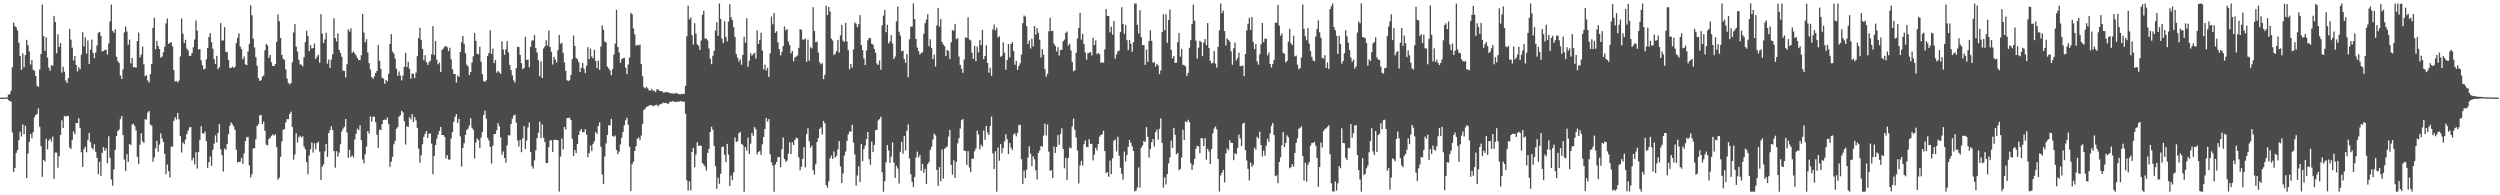 <svg xmlns="http://www.w3.org/2000/svg" width="1920" height="150"><path d="M0 75.000h1v1.000H0zM1 75.000h1v1.000H1zM2 75.000h1v1.000H2zM3 75.000h1v1.000H3zM4 75.000h1v1.000H4zM5 74.718h1v1.000H5zM6 72.658h1v4.224H6zM7 72.411h1v5.228H7zM8 69.690h1v8.292H8zM9 51.634h1v50.082H9zM10 17.374h1v114.663H10zM11 20.192h1v108.848H11zM12 20.927h1v96.486H12zM13 23.409h1v91.866H13zM14 32.850h1v74.758H14zM15 42.977h1v58.122H15zM16 53.631h1v51.118H16zM17 40.898h1v54.682H17zM18 51.700h1v51.383H18zM19 42.330h1v54.163H19zM20 30.571h1v106.159H20zM21 34.706h1v83.186H21zM22 39.479h1v69.532H22zM23 49.537h1v53.361H23zM24 46.074h1v60.092H24zM25 53.452h1v48.106H25zM26 54.301h1v35.806H26zM27 58.392h1v29.949H27zM28 65.779h1v21.611H28zM29 66.836h1v16.371H29zM30 53.334h1v43.983H30zM31 41.456h1v70.727H31zM32 3.493h1v132.288H32zM33 27.658h1v95.144H33zM34 39.059h1v84.948H34zM35 28.622h1v77.962H35zM36 44.217h1v70.514H36zM37 51.800h1v56.197H37zM38 54.265h1v52.277H38zM39 50.045h1v58.580H39zM40 50.587h1v54.332H40zM41 12.227h1v125.163H41zM42 16.945h1v100.203H42zM43 40.907h1v76.314H43zM44 26.368h1v102.466H44zM45 36.034h1v83.816H45zM46 33.130h1v70.512H46zM47 55.778h1v36.612H47zM48 51.198h1v47.039H48zM49 55.094h1v33.876H49zM50 61.875h1v27.802H50zM51 63.799h1v25.111H51zM52 59.949h1v29.117H52zM53 22.236h1v90.946H53zM54 30.393h1v83.993H54zM55 36.577h1v70.845H55zM56 46.458h1v54.501H56zM57 42.970h1v60.216H57zM58 49.889h1v44.563H58zM59 54.878h1v39.674H59zM60 51.685h1v39.198H60zM61 53.240h1v45.095H61zM62 41.936h1v74.969H62zM63 24.847h1v103.339H63zM64 35.589h1v79.072H64zM65 28.681h1v84.081H65zM66 41.092h1v75.878H66zM67 31.068h1v76.570H67zM68 49.120h1v53.004H68zM69 38.169h1v71.087H69zM70 30.363h1v83.131H70zM71 40.541h1v74.247H71zM72 44.687h1v66.085H72zM73 40.319h1v76.191H73zM74 34.964h1v86.288H74zM75 25.163h1v108.598H75zM76 24.489h1v99.836H76zM77 27.552h1v107.575H77zM78 39.506h1v77.913H78zM79 39.177h1v73.794H79zM80 38.360h1v77.370H80zM81 38.140h1v75.785H81zM82 41.915h1v83.517H82zM83 33.358h1v71.289H83zM84 16.541h1v104.713H84zM85 3.552h1v134.353H85zM86 23.687h1v118.928H86zM87 25.111h1v105.020H87zM88 22.520h1v92.601H88zM89 43.519h1v61.032H89zM90 46.887h1v53.709H90zM91 48.370h1v51.039H91zM92 57.975h1v33.516H92zM93 60.559h1v28.550H93zM94 53.232h1v50.515H94zM95 24.858h1v97.685H95zM96 20.330h1v110.996H96zM97 24.205h1v94.144H97zM98 34.369h1v90.019H98zM99 30.408h1v80.185H99zM100 48.711h1v62.772H100zM101 44.534h1v51.111H101zM102 51.704h1v43.345H102zM103 51.464h1v45.438H103zM104 52.024h1v48.111H104zM105 31.479h1v89.024H105zM106 25.036h1v100.840H106zM107 44.125h1v67.045H107zM108 41.972h1v60.351H108zM109 35.683h1v72.921H109zM110 49.428h1v60.241H110zM111 58.499h1v33.104H111zM112 57.675h1v34.220H112zM113 61.854h1v24.552H113zM114 63.493h1v21.700H114zM115 56.982h1v38.751H115zM116 49.148h1v47.336H116zM117 21.333h1v102.902H117zM118 13.631h1v107.334H118zM119 37.837h1v76.098H119zM120 31.393h1v76.805H120zM121 35.445h1v80.994H121zM122 37.631h1v73.412H122zM123 44.286h1v58.180H123zM124 43.430h1v63.062H124zM125 40.124h1v68.927H125zM126 35.932h1v82.237H126zM127 17.960h1v115.873H127zM128 14.231h1v112.155H128zM129 33.673h1v97.764H129zM130 32.985h1v103.270H130zM131 32.391h1v80.204H131zM132 35.560h1v76.971H132zM133 53.834h1v39.011H133zM134 62.502h1v27.611H134zM135 62.190h1v29.552H135zM136 63.386h1v23.342H136zM137 61.869h1v29.771H137zM138 43.340h1v61.220H138zM139 14.167h1v102.977H139zM140 25.905h1v83.481H140zM141 33.052h1v77.755H141zM142 30.560h1v76.667H142zM143 37.346h1v65.614H143zM144 38.668h1v61.704H144zM145 42.969h1v54.982H145zM146 42.800h1v54.712H146zM147 40.763h1v82.459H147zM148 36.317h1v84.943H148zM149 30.384h1v95.766H149zM150 15.793h1v101.095H150zM151 23.592h1v105.836H151zM152 37.937h1v78.833H152zM153 37.741h1v69.668H153zM154 46.272h1v50.707H154zM155 50.070h1v52.245H155zM156 53.202h1v49.533H156zM157 52.808h1v48.183H157zM158 45.570h1v62.862H158zM159 36.854h1v92.039H159zM160 28.468h1v96.081H160zM161 25.411h1v94.718H161zM162 32.362h1v95.014H162zM163 37.355h1v77.650H163zM164 45.513h1v64.764H164zM165 49.226h1v54.738H165zM166 42.833h1v66.652H166zM167 53.143h1v48.930H167zM168 51.623h1v43.779H168zM169 17.708h1v96.917H169zM170 31.203h1v87.888H170zM171 31.025h1v100.689H171zM172 20.764h1v93.365H172zM173 39.746h1v75.317H173zM174 40.108h1v70.361H174zM175 45.948h1v57.102H175zM176 52.113h1v44.482H176zM177 52.235h1v41.838H177zM178 51.084h1v44.420H178zM179 52.192h1v44.916H179zM180 51.216h1v48.528H180zM181 33.123h1v81.842H181zM182 28.986h1v95.768H182zM183 25.554h1v98.814H183zM184 35.753h1v88.492H184zM185 37.737h1v83.471H185zM186 45.457h1v80.467H186zM187 43.352h1v74.452H187zM188 49.403h1v59.056H188zM189 50.032h1v55.401H189zM190 39.504h1v65.599H190zM191 33.666h1v93.468H191zM192 4.090h1v132.140H192zM193 11.717h1v122.182H193zM194 29.727h1v84.249H194zM195 36.398h1v77.477H195zM196 43.914h1v63.085H196zM197 50.487h1v46.299H197zM198 59.938h1v35.473H198zM199 62.194h1v26.415H199zM200 61.566h1v26.730H200zM201 58.823h1v36.520H201zM202 58.053h1v35.360H202zM203 38.654h1v61.729H203zM204 33.748h1v77.376H204zM205 34.938h1v76.734H205zM206 44.447h1v62.341H206zM207 42.229h1v63.574H207zM208 47.895h1v56.353H208zM209 50.710h1v52.563H209zM210 50.693h1v53.411H210zM211 49.201h1v53.938H211zM212 32.151h1v80.771H212zM213 11.081h1v126.917H213zM214 16.258h1v120.177H214zM215 29.110h1v91.382H215zM216 42.110h1v66.521H216zM217 45.066h1v54.612H217zM218 46.007h1v53.150H218zM219 53.311h1v40.707H219zM220 60.311h1v31.204H220zM221 63.704h1v27.810H221zM222 64.850h1v22.634H222zM223 63.745h1v22.085H223zM224 47.885h1v49.542H224zM225 24.939h1v97.632H225zM226 18.537h1v100.084H226zM227 35.866h1v66.503H227zM228 39.599h1v69.808H228zM229 45.910h1v59.580H229zM230 49.428h1v54.785H230zM231 49.703h1v55.984H231zM232 50.981h1v53.707H232zM233 44.018h1v68.517H233zM234 32.377h1v82.201H234zM235 23.589h1v101.034H235zM236 27.728h1v106.163H236zM237 39.337h1v80.102H237zM238 34.661h1v79.982H238zM239 37.283h1v72.156H239zM240 36.848h1v80.394H240zM241 33.461h1v76.566H241zM242 45.259h1v69.507H242zM243 43.481h1v66.376H243zM244 42.048h1v66.717H244zM245 48.150h1v68.335H245zM246 10.859h1v127.315H246zM247 25.820h1v102.182H247zM248 33.055h1v93.200H248zM249 30.255h1v85.989H249zM250 25.144h1v85.465H250zM251 48.832h1v71.679H251zM252 45.795h1v56.422H252zM253 52.129h1v47.837H253zM254 45.794h1v51.192H254zM255 41.729h1v58.117H255zM256 13.982h1v102.036H256zM257 29.181h1v99.606H257zM258 31.817h1v84.352H258zM259 25.552h1v94.651H259zM260 38.352h1v78.932H260zM261 40.590h1v70.216H261zM262 43.643h1v57.197H262zM263 54.209h1v44.557H263zM264 54.477h1v42.931H264zM265 59.542h1v31.906H265zM266 49.308h1v52.424H266zM267 22.539h1v98.695H267zM268 24.212h1v90.940H268zM269 21.776h1v98.966H269zM270 40.594h1v78.635H270zM271 39.506h1v81.486H271zM272 40.975h1v66.178H272zM273 42.513h1v60.249H273zM274 44.546h1v54.295H274zM275 46.193h1v53.701H275zM276 46.088h1v50.105H276zM277 42.446h1v65.233H277zM278 10.640h1v111.868H278zM279 24.995h1v100.503H279zM280 32.441h1v86.061H280zM281 30.090h1v82.426H281zM282 40.342h1v60.328H282zM283 48.468h1v54.205H283zM284 53.345h1v36.073H284zM285 59.155h1v34.235H285zM286 60.546h1v29.180H286zM287 58.622h1v31.034H287zM288 56.010h1v37.808H288zM289 54.487h1v49.003H289zM290 34.619h1v78.961H290zM291 46.602h1v52.920H291zM292 52.878h1v47.040H292zM293 59.636h1v35.706H293zM294 60.380h1v31.801H294zM295 64.373h1v27.405H295zM296 61.458h1v30.577H296zM297 62.561h1v27.654H297zM298 56.688h1v38.676H298zM299 33.724h1v94.452H299zM300 26.202h1v97.962H300zM301 39.609h1v80.838H301zM302 41.103h1v69.693H302zM303 45.038h1v63.115H303zM304 52.829h1v45.982H304zM305 58.290h1v39.339H305zM306 54.946h1v34.637H306zM307 58.005h1v30.475H307zM308 61.772h1v23.298H308zM309 58.024h1v28.320H309zM310 51.363h1v41.673H310zM311 40.475h1v70.540H311zM312 51.490h1v45.446H312zM313 47.466h1v50.102H313zM314 52.758h1v37.373H314zM315 60.493h1v31.215H315zM316 56.397h1v31.312H316zM317 56.755h1v37.031H317zM318 59.897h1v30.007H318zM319 55.749h1v36.727H319zM320 43.046h1v55.190H320zM321 29.307h1v84.860H321zM322 21.281h1v103.668H322zM323 30.795h1v88.350H323zM324 37.612h1v73.065H324zM325 46.271h1v58.821H325zM326 42.455h1v60.364H326zM327 47.642h1v53.088H327zM328 49.799h1v56.114H328zM329 47.804h1v54.904H329zM330 46.587h1v55.849H330zM331 41.740h1v68.574H331zM332 20.066h1v113.719H332zM333 42.178h1v77.503H333zM334 31.536h1v79.786H334zM335 45.815h1v60.749H335zM336 49.432h1v53.903H336zM337 47.952h1v52.522H337zM338 55.307h1v42.124H338zM339 38.412h1v65.327H339zM340 37.288h1v66.412H340zM341 35.779h1v69.339H341zM342 35.351h1v86.281H342zM343 36.354h1v82.723H343zM344 39.279h1v83.302H344zM345 36.632h1v85.927H345zM346 45.590h1v60.787H346zM347 53.168h1v48.356H347zM348 56.709h1v36.861H348zM349 56.905h1v32.871H349zM350 63.342h1v24.232H350zM351 57.959h1v36.491H351zM352 59.105h1v32.205H352zM353 39.918h1v64.777H353zM354 32.425h1v95.475H354zM355 27.525h1v86.107H355zM356 33.633h1v76.411H356zM357 40.894h1v62.737H357zM358 49.635h1v50.250H358zM359 51.016h1v47.735H359zM360 57.656h1v38.678H360zM361 55.368h1v35.533H361zM362 48.056h1v50.035H362zM363 43.193h1v56.390H363zM364 25.358h1v96.300H364zM365 31.355h1v78.069H365zM366 41.426h1v64.752H366zM367 41.789h1v65.728H367zM368 35.827h1v77.884H368zM369 47.381h1v58.230H369zM370 57.039h1v44.275H370zM371 62.217h1v25.994H371zM372 62.938h1v22.059H372zM373 61.546h1v29.601H373zM374 42.968h1v62.841H374zM375 40.727h1v67.166H375zM376 23.281h1v89.630H376zM377 41.407h1v84.249H377zM378 37.315h1v74.638H378zM379 48.447h1v54.583H379zM380 46.104h1v56.822H380zM381 55.763h1v44.301H381zM382 54.467h1v40.068H382zM383 55.663h1v41.343H383zM384 56.741h1v48.753H384zM385 31.680h1v87.115H385zM386 37.990h1v78.350H386zM387 42.086h1v79.263H387zM388 37.822h1v87.120H388zM389 31.591h1v80.021H389zM390 40.188h1v63.597H390zM391 49.858h1v54.225H391zM392 53.788h1v41.547H392zM393 57.908h1v33.307H393zM394 61.707h1v27.082H394zM395 63.385h1v24.670H395zM396 52.382h1v41.779H396zM397 35.831h1v72.014H397zM398 36.207h1v76.302H398zM399 42.167h1v65.283H399zM400 48.541h1v68.325H400zM401 53.075h1v53.195H401zM402 52.220h1v44.547H402zM403 28.297h1v86.173H403zM404 46.083h1v61.919H404zM405 45.678h1v52.161H405zM406 51.724h1v42.358H406zM407 35.895h1v80.812H407zM408 31.145h1v96.464H408zM409 31.008h1v98.541H409zM410 26.941h1v96.269H410zM411 37.009h1v78.461H411zM412 40.312h1v65.727H412zM413 46.163h1v55.747H413zM414 58.460h1v34.997H414zM415 47.170h1v58.863H415zM416 59.905h1v35.662H416zM417 37.236h1v68.611H417zM418 35.637h1v73.414H418zM419 30.854h1v94.392H419zM420 35.018h1v90.077H420zM421 23.456h1v89.578H421zM422 36.208h1v71.618H422zM423 39.795h1v67.890H423zM424 49.535h1v67.131H424zM425 43.670h1v63.773H425zM426 45.810h1v61.405H426zM427 48.122h1v59.431H427zM428 38.653h1v69.031H428zM429 26.775h1v120.350H429zM430 33.674h1v86.661H430zM431 32.828h1v73.546H431zM432 40.485h1v74.371H432zM433 47.911h1v49.579H433zM434 54.393h1v45.040H434zM435 61.637h1v29.043H435zM436 62.210h1v28.342H436zM437 61.599h1v28.796H437zM438 57.532h1v34.605H438zM439 45.410h1v61.182H439zM440 27.334h1v92.494H440zM441 35.300h1v79.826H441zM442 44.470h1v73.142H442zM443 45.615h1v65.038H443zM444 47.793h1v55.818H444zM445 55.291h1v45.112H445zM446 52.096h1v47.099H446zM447 48.301h1v53.314H447zM448 52.795h1v48.702H448zM449 56.194h1v43.098H449zM450 50.375h1v52.988H450zM451 36.239h1v84.510H451zM452 45.483h1v72.014H452zM453 37.405h1v74.340H453zM454 43.362h1v72.693H454zM455 44.799h1v65.637H455zM456 38.143h1v70.341H456zM457 46.805h1v54.657H457zM458 52.348h1v50.451H458zM459 46.486h1v50.382H459zM460 53.631h1v40.315H460zM461 35.687h1v77.052H461zM462 19.502h1v114.570H462zM463 22.809h1v118.553H463zM464 31.854h1v88.310H464zM465 32.612h1v77.530H465zM466 51.168h1v52.415H466zM467 52.599h1v43.597H467zM468 54.176h1v42.253H468zM469 57.811h1v33.404H469zM470 53.115h1v51.459H470zM471 41.832h1v63.194H471zM472 33.497h1v70.611H472zM473 7.528h1v107.622H473zM474 35.985h1v82.418H474zM475 40.294h1v76.123H475zM476 48.183h1v62.693H476zM477 45.424h1v60.283H477zM478 44.699h1v56.638H478zM479 44.420h1v51.805H479zM480 51.865h1v40.537H480zM481 56.865h1v33.556H481zM482 49.525h1v46.281H482zM483 44.195h1v68.463H483zM484 9.833h1v136.941H484zM485 10.967h1v115.260H485zM486 21.882h1v102.404H486zM487 26.370h1v89.600H487zM488 35.041h1v77.192H488zM489 34.466h1v72.135H489zM490 34.849h1v70.665H490zM491 34.134h1v73.574H491zM492 49.214h1v54.889H492zM493 58.596h1v36.715H493zM494 66.940h1v17.487H494zM495 67.918h1v15.640H495zM496 66.731h1v15.407H496zM497 67.806h1v14.007H497zM498 69.310h1v11.730H498zM499 69.539h1v11.162H499zM500 68.193h1v12.621H500zM501 69.673h1v12.007H501zM502 69.563h1v11.510H502zM503 70.803h1v9.868H503zM504 68.676h1v11.771H504zM505 68.632h1v13.123H505zM506 69.901h1v10.444H506zM507 69.841h1v10.111H507zM508 70.118h1v9.399H508zM509 71.117h1v7.691H509zM510 71.047h1v8.096H510zM511 70.494h1v8.465H511zM512 70.873h1v8.762H512zM513 71.025h1v8.573H513zM514 71.601h1v6.468H514zM515 71.598h1v6.710H515zM516 71.801h1v5.837H516zM517 71.860h1v6.208H517zM518 71.857h1v6.252H518zM519 71.226h1v7.238H519zM520 71.976h1v5.962H520zM521 72.274h1v5.887H521zM522 72.431h1v5.160H522zM523 72.053h1v5.742H523zM524 72.252h1v5.926H524zM525 71.981h1v5.983H525zM526 65.892h1v21.462H526zM527 27.854h1v110.662H527zM528 4.426h1v141.975H528zM529 14.826h1v124.511H529zM530 13.464h1v132.777H530zM531 26.979h1v89.692H531zM532 34.257h1v79.360H532zM533 17.842h1v110.619H533zM534 25.881h1v92.865H534zM535 34.016h1v75.226H535zM536 35.133h1v76.952H536zM537 38.339h1v73.380H537zM538 31.123h1v80.796H538zM539 11.334h1v113.957H539zM540 8.288h1v118.049H540zM541 29.655h1v98.249H541zM542 29.645h1v101.372H542zM543 31.007h1v86.456H543zM544 37.210h1v77.184H544zM545 45.070h1v56.223H545zM546 49.290h1v48.047H546zM547 42.817h1v56.759H547zM548 39.040h1v73.060H548zM549 23.394h1v104.217H549zM550 17.105h1v127.838H550zM551 27.444h1v108.934H551zM552 2.692h1v138.461H552zM553 14.558h1v118.934H553zM554 29.594h1v83.298H554zM555 33.008h1v79.542H555zM556 16.276h1v102.604H556zM557 28.260h1v96.235H557zM558 31.722h1v78.789H558zM559 16.563h1v102.196H559zM560 3.294h1v139.561H560zM561 13.328h1v121.476H561zM562 15.528h1v122.864H562zM563 20.884h1v111.454H563zM564 28.419h1v77.158H564zM565 41.527h1v67.619H565zM566 44.230h1v64.176H566zM567 47.130h1v55.192H567zM568 45.529h1v55.800H568zM569 49.707h1v60.836H569zM570 42.195h1v69.335H570zM571 28.286h1v118.978H571zM572 32.844h1v80.090H572zM573 14.015h1v101.745H573zM574 51.268h1v54.409H574zM575 46.634h1v71.723H575zM576 40.951h1v69.371H576zM577 42.753h1v59.377H577zM578 41.513h1v62.790H578zM579 40.546h1v57.087H579zM580 44.893h1v54.395H580zM581 23.405h1v95.157H581zM582 33.815h1v82.901H582zM583 30.713h1v85.216H583zM584 25.128h1v93.841H584zM585 38.841h1v72.031H585zM586 53.298h1v51.901H586zM587 49.631h1v49.437H587zM588 54.133h1v36.504H588zM589 52.050h1v41.315H589zM590 59.108h1v32.391H590zM591 41.007h1v77.517H591zM592 12.742h1v111.945H592zM593 18.681h1v108.463H593zM594 9.992h1v137.279H594zM595 25.203h1v101.108H595zM596 23.962h1v100.342H596zM597 32.580h1v88.171H597zM598 37.775h1v82.834H598zM599 42.617h1v85.807H599zM600 39.863h1v74.764H600zM601 35.318h1v70.256H601zM602 20.251h1v101.982H602zM603 23.408h1v100.784H603zM604 22.296h1v100.992H604zM605 31.943h1v86.052H605zM606 34.653h1v74.680H606zM607 40.941h1v77.313H607zM608 39.102h1v70.101H608zM609 46.997h1v64.438H609zM610 44.110h1v63.335H610zM611 43.414h1v62.378H611zM612 42.617h1v63.602H612zM613 36.698h1v84.303H613zM614 22.225h1v108.523H614zM615 22.984h1v105.115H615zM616 30.484h1v91.503H616zM617 30.337h1v82.732H617zM618 29.521h1v99.078H618zM619 47.382h1v55.583H619zM620 30.406h1v68.175H620zM621 46.638h1v61.801H621zM622 36.291h1v77.162H622zM623 37.237h1v74.576H623zM624 5.518h1v125.255H624zM625 23.873h1v110.328H625zM626 32.380h1v93.775H626zM627 32.037h1v77.007H627zM628 40.327h1v65.724H628zM629 47.804h1v51.223H629zM630 49.337h1v48.506H630zM631 48.523h1v54.756H631zM632 60.817h1v32.040H632zM633 57.451h1v37.249H633zM634 4.352h1v137.795H634zM635 11.587h1v132.580H635zM636 5.345h1v133.903H636zM637 8.807h1v112.839H637zM638 29.737h1v89.744H638zM639 31.091h1v90.993H639zM640 42.282h1v74.026H640zM641 41.206h1v79.824H641zM642 39.278h1v80.393H642zM643 30.636h1v84.130H643zM644 40.396h1v67.985H644zM645 27.130h1v100.678H645zM646 19.112h1v121.467H646zM647 31.229h1v101.955H647zM648 32.132h1v87.370H648zM649 17.506h1v98.849H649zM650 31.815h1v76.406H650zM651 38.491h1v64.690H651zM652 53.286h1v47.610H652zM653 49.222h1v51.960H653zM654 51.985h1v43.784H654zM655 38.030h1v71.495H655zM656 17.206h1v101.381H656zM657 18.193h1v124.343H657zM658 20.888h1v113.798H658zM659 18.514h1v109.265H659zM660 11.654h1v128.198H660zM661 34.601h1v75.905H661zM662 38.454h1v85.355H662zM663 44.832h1v69.662H663zM664 49.924h1v61.895H664zM665 38.720h1v68.127H665zM666 30.908h1v70.489H666zM667 29.092h1v93.130H667zM668 29.383h1v97.185H668zM669 33.578h1v75.167H669zM670 34.233h1v82.583H670zM671 37.583h1v73.713H671zM672 40.488h1v59.553H672zM673 48.838h1v50.881H673zM674 49.880h1v42.655H674zM675 46.456h1v44.992H675zM676 53.575h1v36.004H676zM677 19.528h1v112.770H677zM678 12.055h1v135.212H678zM679 7.628h1v131.599H679zM680 24.737h1v99.806H680zM681 19.049h1v92.432H681zM682 33.348h1v82.170H682zM683 31.782h1v93.288H683zM684 26.926h1v93.396H684zM685 33.462h1v75.876H685zM686 45.326h1v79.556H686zM687 43.427h1v93.216H687zM688 16.415h1v110.905H688zM689 5.050h1v124.368H689zM690 24.347h1v116.671H690zM691 27.391h1v89.173H691zM692 39.319h1v69.711H692zM693 38.881h1v79.248H693zM694 45.403h1v59.077H694zM695 48.307h1v67.206H695zM696 41.533h1v58.897H696zM697 59.299h1v36.250H697zM698 30.178h1v91.457H698zM699 20.471h1v113.248H699zM700 20.394h1v119.226H700zM701 2.646h1v140.920H701zM702 14.645h1v121.227H702zM703 29.908h1v91.165H703zM704 36.537h1v79.934H704zM705 39.245h1v81.676H705zM706 41.872h1v77.245H706zM707 40.764h1v90.353H707zM708 40.189h1v85.641H708zM709 26.030h1v106.680H709zM710 17.841h1v111.784H710zM711 15.005h1v126.294H711zM712 10.929h1v115.104H712zM713 35.418h1v88.991H713zM714 30.203h1v84.834H714zM715 36.974h1v75.741H715zM716 45.387h1v61.819H716zM717 41.933h1v60.647H717zM718 51.070h1v52.917H718zM719 19.582h1v110.936H719zM720 6.087h1v136.725H720zM721 20.458h1v107.881H721zM722 14.650h1v124.599H722zM723 32.279h1v82.495H723zM724 34.235h1v102.963H724zM725 35.498h1v78.747H725zM726 43.082h1v70.300H726zM727 38.287h1v74.108H727zM728 39.136h1v65.784H728zM729 45.311h1v54.471H729zM730 32.534h1v94.108H730zM731 23.239h1v110.848H731zM732 23.438h1v99.697H732zM733 18.383h1v118.340H733zM734 30.079h1v94.267H734zM735 29.357h1v80.721H735zM736 43.408h1v62.686H736zM737 49.758h1v48.943H737zM738 52.736h1v39.600H738zM739 55.899h1v35.549H739zM740 45.717h1v69.983H740zM741 28.655h1v87.337H741zM742 29.036h1v97.750H742zM743 13.250h1v102.895H743zM744 30.329h1v98.261H744zM745 30.999h1v101.269H745zM746 40.394h1v81.468H746zM747 45.217h1v76.685H747zM748 35.212h1v80.955H748zM749 47.067h1v67.019H749zM750 35.709h1v64.709H750zM751 40.242h1v63.020H751zM752 30.673h1v84.004H752zM753 34.584h1v76.595H753zM754 22.950h1v89.639H754zM755 45.379h1v54.912H755zM756 42.979h1v64.364H756zM757 34.835h1v61.873H757zM758 48.458h1v53.403H758zM759 55.820h1v47.849H759zM760 51.978h1v44.721H760zM761 58.275h1v31.284H761zM762 22.706h1v95.117H762zM763 18.798h1v111.070H763zM764 23.299h1v92.872H764zM765 21.173h1v126.023H765zM766 28.860h1v84.469H766zM767 27.806h1v95.586H767zM768 43.557h1v67.158H768zM769 42.699h1v74.946H769zM770 32.582h1v81.138H770zM771 40.459h1v68.135H771zM772 53.523h1v49.606H772zM773 46.143h1v60.815H773zM774 33.865h1v84.435H774zM775 43.967h1v65.855H775zM776 33.838h1v79.572H776zM777 32.360h1v82.934H777zM778 39.187h1v64.034H778zM779 49.703h1v52.752H779zM780 46.774h1v58.001H780zM781 53.552h1v48.462H781zM782 50.620h1v45.541H782zM783 48.544h1v47.263H783zM784 42.022h1v80.247H784zM785 17.820h1v123.414H785zM786 11.944h1v118.984H786zM787 12.821h1v124.151H787zM788 20.181h1v110.085H788zM789 33.855h1v87.167H789zM790 31.110h1v81.250H790zM791 37.254h1v80.764H791zM792 29.646h1v97.848H792zM793 35.621h1v84.375H793zM794 19.926h1v102.440H794zM795 26.579h1v104.233H795zM796 21.665h1v116.229H796zM797 25.143h1v92.311H797zM798 30.444h1v85.104H798zM799 44.235h1v67.978H799zM800 37.717h1v74.914H800zM801 42.049h1v62.148H801zM802 53.079h1v41.888H802zM803 58.968h1v44.950H803zM804 56.687h1v38.972H804zM805 24.029h1v92.461H805zM806 13.550h1v117.509H806zM807 23.925h1v106.861H807zM808 23.569h1v113.177H808zM809 33.424h1v79.160H809zM810 35.258h1v82.216H810zM811 39.497h1v73.419H811zM812 36.266h1v67.504H812zM813 42.705h1v68.518H813zM814 38.473h1v64.508H814zM815 38.249h1v60.293H815zM816 31.720h1v82.651H816zM817 30.403h1v98.870H817zM818 25.304h1v95.894H818zM819 24.236h1v113.967H819zM820 34.944h1v86.368H820zM821 33.584h1v79.642H821zM822 38.683h1v75.284H822zM823 47.576h1v49.522H823zM824 54.682h1v36.421H824zM825 54.004h1v45.641H825zM826 40.557h1v65.056H826zM827 29.547h1v86.051H827zM828 21.401h1v119.490H828zM829 9.818h1v117.260H829zM830 30.430h1v93.091H830zM831 25.975h1v101.233H831zM832 33.862h1v76.893H832zM833 40.353h1v67.474H833zM834 45.813h1v67.047H834zM835 40.837h1v72.141H835zM836 40.509h1v66.360H836zM837 39.903h1v70.608H837zM838 42.555h1v67.916H838zM839 28.959h1v94.251H839zM840 34.654h1v83.975H840zM841 31.051h1v82.534H841zM842 41.641h1v73.918H842zM843 40.584h1v70.135H843zM844 41.701h1v63.239H844zM845 48.106h1v55.606H845zM846 47.965h1v55.136H846zM847 48.145h1v52.249H847zM848 37.943h1v78.056H848zM849 6.940h1v126.091H849zM850 12.303h1v119.894H850zM851 12.162h1v123.551H851zM852 24.860h1v98.418H852zM853 20.529h1v113.130H853zM854 26.693h1v94.941H854zM855 16.158h1v91.950H855zM856 45.066h1v62.087H856zM857 41.757h1v74.540H857zM858 39.451h1v65.537H858zM859 38.793h1v80.814H859zM860 24.625h1v104.183H860zM861 5.510h1v128.041H861zM862 18.477h1v119.510H862zM863 26.004h1v90.393H863zM864 19.268h1v104.678H864zM865 30.886h1v88.108H865zM866 38.471h1v74.298H866zM867 30.594h1v76.943H867zM868 33.618h1v76.125H868zM869 39.799h1v72.589H869zM870 32.346h1v83.571H870zM871 2.694h1v144.303H871zM872 2.647h1v143.752H872zM873 19.100h1v124.946H873zM874 25.735h1v102.856H874zM875 7.777h1v136.280H875zM876 28.473h1v84.980H876zM877 34.768h1v76.953H877zM878 34.571h1v73.721H878zM879 49.768h1v59.383H879zM880 38.058h1v59.607H880zM881 47.460h1v57.617H881zM882 31.598h1v89.418H882zM883 23.300h1v91.126H883zM884 31.383h1v77.951H884zM885 48.219h1v58.556H885zM886 47.681h1v64.793H886zM887 51.117h1v50.322H887zM888 49.051h1v50.458H888zM889 50.255h1v57.010H889zM890 56.875h1v42.089H890zM891 54.087h1v36.912H891zM892 24.617h1v85.175H892zM893 10.939h1v133.140H893zM894 23.300h1v112.908H894zM895 10.977h1v130.681H895zM896 32.854h1v100.841H896zM897 15.355h1v110.111H897zM898 7.365h1v113.570H898zM899 38.280h1v69.702H899zM900 44.772h1v68.817H900zM901 42.994h1v55.190H901zM902 48.317h1v55.230H902zM903 48.046h1v70.510H903zM904 32.402h1v85.061H904zM905 25.411h1v105.373H905zM906 43.529h1v86.227H906zM907 37.567h1v83.436H907zM908 49.790h1v49.951H908zM909 50.064h1v57.461H909zM910 50.926h1v42.275H910zM911 58.411h1v35.508H911zM912 55.966h1v36.025H912zM913 36.712h1v57.063H913zM914 30.834h1v94.455H914zM915 18.380h1v112.167H915zM916 3.522h1v123.127H916zM917 15.955h1v106.124H917zM918 31.171h1v83.032H918zM919 44.901h1v67.126H919zM920 36.607h1v75.871H920zM921 31.350h1v86.290H921zM922 32.271h1v73.839H922zM923 43.156h1v63.114H923zM924 32.724h1v79.445H924zM925 30.027h1v76.069H925zM926 34.676h1v88.008H926zM927 17.717h1v96.537H927zM928 36.746h1v79.626H928zM929 46.710h1v79.263H929zM930 48.765h1v65.821H930zM931 48.191h1v54.269H931zM932 39.128h1v59.614H932zM933 48.859h1v48.244H933zM934 51.985h1v47.419H934zM935 35.937h1v86.114H935zM936 23.252h1v123.838H936zM937 2.705h1v132.037H937zM938 10.102h1v122.577H938zM939 8.145h1v122.365H939zM940 23.855h1v116.207H940zM941 34.975h1v82.852H941zM942 29.468h1v84.540H942zM943 30.672h1v84.775H943zM944 32.001h1v75.716H944zM945 39.385h1v70.342H945zM946 49.713h1v60.104H946zM947 36.993h1v86.034H947zM948 32.677h1v85.040H948zM949 46.443h1v71.885H949zM950 44.593h1v68.985H950zM951 40.563h1v62.784H951zM952 50.891h1v55.445H952zM953 50.560h1v61.651H953zM954 50.337h1v44.578H954zM955 58.521h1v35.737H955zM956 41.540h1v73.795H956zM957 23.365h1v99.861H957zM958 18.168h1v111.482H958zM959 13.676h1v124.879H959zM960 22.929h1v102.006H960zM961 13.061h1v115.080H961zM962 32.269h1v94.244H962zM963 37.761h1v75.696H963zM964 33.847h1v81.134H964zM965 47.175h1v57.907H965zM966 49.642h1v56.819H966zM967 41.740h1v59.432H967zM968 34.067h1v77.284H968zM969 17.671h1v102.515H969zM970 32.341h1v83.298H970zM971 29.693h1v89.910H971zM972 29.660h1v82.157H972zM973 42.557h1v63.966H973zM974 40.408h1v68.486H974zM975 49.040h1v53.465H975zM976 51.880h1v44.689H976zM977 49.112h1v45.292H977zM978 45.940h1v57.773H978zM979 17.504h1v117.837H979zM980 17.409h1v117.248H980zM981 3.726h1v136.906H981zM982 19.732h1v104.668H982zM983 27.433h1v93.388H983zM984 25.643h1v85.933H984zM985 40.540h1v60.812H985zM986 41.372h1v71.583H986zM987 47.945h1v61.832H987zM988 46.748h1v57.169H988zM989 31.875h1v73.549H989zM990 22.158h1v107.075H990zM991 33.166h1v95.222H991zM992 34.621h1v91.556H992zM993 27.432h1v100.623H993zM994 43.329h1v74.120H994zM995 42.648h1v67.081H995zM996 49.593h1v56.683H996zM997 53.145h1v45.778H997zM998 52.251h1v45.903H998zM999 44.154h1v52.988H999zM1000 3.492h1v116.292H1000zM1001 22.167h1v116.591H1001zM1002 27.856h1v97.094H1002zM1003 30.908h1v108.524H1003zM1004 21.612h1v105.028H1004zM1005 33.477h1v91.094H1005zM1006 39.166h1v72.716H1006zM1007 43.673h1v66.075H1007zM1008 46.316h1v63.403H1008zM1009 47.102h1v61.814H1009zM1010 28.032h1v83.838H1010zM1011 22.258h1v99.047H1011zM1012 15.661h1v127.857H1012zM1013 24.863h1v103.456H1013zM1014 29.037h1v80.488H1014zM1015 44.462h1v68.901H1015zM1016 44.996h1v55.638H1016zM1017 42.393h1v56.851H1017zM1018 52.130h1v46.433H1018zM1019 47.945h1v49.461H1019zM1020 52.921h1v43.344H1020zM1021 7.066h1v111.476H1021zM1022 4.716h1v136.057H1022zM1023 2.717h1v144.133H1023zM1024 20.784h1v126.458H1024zM1025 23.177h1v116.190H1025zM1026 27.435h1v118.882H1026zM1027 41.470h1v99.348H1027zM1028 27.496h1v100.062H1028zM1029 33.871h1v95.362H1029zM1030 48.846h1v49.685H1030zM1031 46.881h1v62.926H1031zM1032 40.858h1v69.150H1032zM1033 23.287h1v97.988H1033zM1034 27.883h1v95.058H1034zM1035 32.744h1v80.802H1035zM1036 38.454h1v75.478H1036zM1037 44.281h1v50.988H1037zM1038 47.472h1v58.383H1038zM1039 45.778h1v56.522H1039zM1040 52.767h1v43.741H1040zM1041 50.971h1v44.976H1041zM1042 24.966h1v94.069H1042zM1043 16.467h1v114.166H1043zM1044 17.900h1v119.951H1044zM1045 2.606h1v144.606H1045zM1046 28.474h1v92.977H1046zM1047 28.697h1v105.832H1047zM1048 29.397h1v104.099H1048zM1049 32.937h1v96.294H1049zM1050 50.435h1v76.734H1050zM1051 45.615h1v71.333H1051zM1052 46.729h1v61.589H1052zM1053 40.084h1v58.307H1053zM1054 33.310h1v82.993H1054zM1055 32.318h1v86.817H1055zM1056 28.649h1v71.988H1056zM1057 44.006h1v72.795H1057zM1058 45.704h1v58.088H1058zM1059 46.058h1v56.613H1059zM1060 51.258h1v43.366H1060zM1061 55.922h1v43.310H1061zM1062 56.546h1v35.842H1062zM1063 52.381h1v39.553H1063zM1064 52.006h1v47.042H1064zM1065 27.777h1v103.354H1065zM1066 20.496h1v108.586H1066zM1067 16.363h1v129.286H1067zM1068 10.953h1v125.458H1068zM1069 30.774h1v90.942H1069zM1070 21.583h1v100.824H1070zM1071 42.567h1v81.268H1071zM1072 40.248h1v66.388H1072zM1073 39.216h1v61.820H1073zM1074 52.573h1v53.596H1074zM1075 32.761h1v88.712H1075zM1076 21.516h1v105.504H1076zM1077 35.228h1v93.164H1077zM1078 27.336h1v92.315H1078zM1079 33.228h1v84.973H1079zM1080 43.916h1v71.109H1080zM1081 38.732h1v67.468H1081zM1082 42.534h1v68.216H1082zM1083 48.182h1v55.162H1083zM1084 52.480h1v43.402H1084zM1085 53.423h1v44.633H1085zM1086 34.741h1v69.979H1086zM1087 5.145h1v127.464H1087zM1088 15.238h1v123.879H1088zM1089 15.670h1v113.641H1089zM1090 27.603h1v98.714H1090zM1091 26.174h1v94.505H1091zM1092 33.008h1v87.839H1092zM1093 26.577h1v88.615H1093zM1094 37.137h1v67.713H1094zM1095 37.280h1v69.374H1095zM1096 49.358h1v54.066H1096zM1097 29.799h1v93.072H1097zM1098 4.207h1v110.309H1098zM1099 26.744h1v91.530H1099zM1100 47.138h1v64.696H1100zM1101 37.097h1v77.864H1101zM1102 47.497h1v68.291H1102zM1103 45.799h1v66.513H1103zM1104 48.392h1v56.313H1104zM1105 49.950h1v48.410H1105zM1106 48.278h1v56.292H1106zM1107 45.518h1v51.849H1107zM1108 30.941h1v85.983H1108zM1109 19.214h1v126.891H1109zM1110 17.983h1v117.305H1110zM1111 22.427h1v102.185H1111zM1112 16.465h1v108.446H1112zM1113 34.116h1v84.233H1113zM1114 38.487h1v77.142H1114zM1115 33.410h1v76.288H1115zM1116 42.193h1v61.469H1116zM1117 38.996h1v62.736H1117zM1118 2.830h1v102.280H1118zM1119 38.032h1v73.976H1119zM1120 40.542h1v83.843H1120zM1121 40.871h1v69.987H1121zM1122 45.541h1v58.590H1122zM1123 46.893h1v54.000H1123zM1124 47.408h1v57.438H1124zM1125 46.728h1v51.170H1125zM1126 53.218h1v42.799H1126zM1127 53.475h1v43.402H1127zM1128 53.966h1v53.924H1128zM1129 16.161h1v119.611H1129zM1130 11.475h1v119.679H1130zM1131 4.467h1v130.572H1131zM1132 11.328h1v116.946H1132zM1133 27.500h1v89.677H1133zM1134 17.892h1v123.457H1134zM1135 20.740h1v109.264H1135zM1136 25.945h1v86.945H1136zM1137 17.514h1v92.790H1137zM1138 30.650h1v89.270H1138zM1139 36.669h1v79.081H1139zM1140 33.843h1v83.628H1140zM1141 32.187h1v72.292H1141zM1142 35.356h1v83.621H1142zM1143 40.699h1v67.682H1143zM1144 39.678h1v68.644H1144zM1145 37.019h1v77.236H1145zM1146 34.644h1v68.282H1146zM1147 49.386h1v64.887H1147zM1148 43.954h1v64.964H1148zM1149 47.898h1v50.573H1149zM1150 42.324h1v66.188H1150zM1151 6.330h1v117.789H1151zM1152 18.131h1v125.156H1152zM1153 11.187h1v124.019H1153zM1154 4.918h1v119.172H1154zM1155 21.480h1v104.455H1155zM1156 35.728h1v94.890H1156zM1157 36.353h1v78.197H1157zM1158 35.243h1v73.178H1158zM1159 45.755h1v62.907H1159zM1160 45.740h1v57.928H1160zM1161 48.740h1v54.090H1161zM1162 35.683h1v66.976H1162zM1163 45.632h1v57.340H1163zM1164 44.276h1v61.006H1164zM1165 42.003h1v59.965H1165zM1166 35.956h1v65.195H1166zM1167 46.124h1v55.842H1167zM1168 41.928h1v73.750H1168zM1169 38.780h1v60.986H1169zM1170 33.820h1v71.839H1170zM1171 48.747h1v56.069H1171zM1172 40.450h1v86.566H1172zM1173 25.318h1v93.819H1173zM1174 13.634h1v122.908H1174zM1175 2.684h1v142.381H1175zM1176 10.329h1v108.016H1176zM1177 27.218h1v99.316H1177zM1178 20.813h1v99.885H1178zM1179 33.665h1v79.480H1179zM1180 43.470h1v63.457H1180zM1181 35.947h1v88.305H1181zM1182 39.878h1v72.100H1182zM1183 45.909h1v56.327H1183zM1184 22.241h1v107.433H1184zM1185 26.292h1v112.082H1185zM1186 31.842h1v86.886H1186zM1187 18.961h1v101.221H1187zM1188 30.652h1v84.062H1188zM1189 26.857h1v80.894H1189zM1190 39.047h1v76.126H1190zM1191 29.149h1v99.889H1191zM1192 27.512h1v86.214H1192zM1193 32.998h1v78.086H1193zM1194 30.894h1v100.647H1194zM1195 27.493h1v109.367H1195zM1196 27.194h1v90.223H1196zM1197 31.000h1v98.060H1197zM1198 35.591h1v78.227H1198zM1199 41.272h1v78.363H1199zM1200 28.064h1v80.340H1200zM1201 40.192h1v80.762H1201zM1202 45.363h1v76.211H1202zM1203 36.267h1v62.535H1203zM1204 38.910h1v67.521H1204zM1205 37.107h1v92.859H1205zM1206 43.481h1v72.439H1206zM1207 26.141h1v86.267H1207zM1208 36.934h1v75.293H1208zM1209 48.989h1v56.807H1209zM1210 42.238h1v59.103H1210zM1211 53.978h1v44.815H1211zM1212 50.081h1v54.388H1212zM1213 50.329h1v49.749H1213zM1214 45.768h1v56.998H1214zM1215 26.020h1v95.907H1215zM1216 22.844h1v104.666H1216zM1217 6.254h1v140.431H1217zM1218 14.949h1v121.918H1218zM1219 23.074h1v116.254H1219zM1220 32.060h1v90.217H1220zM1221 37.604h1v77.692H1221zM1222 30.219h1v84.381H1222zM1223 37.676h1v74.923H1223zM1224 31.611h1v72.523H1224zM1225 37.404h1v78.257H1225zM1226 22.582h1v104.379H1226zM1227 19.311h1v118.338H1227zM1228 26.134h1v94.978H1228zM1229 32.280h1v94.990H1229zM1230 23.923h1v85.760H1230zM1231 43.710h1v66.710H1231zM1232 41.051h1v67.696H1232zM1233 45.230h1v63.937H1233zM1234 46.131h1v70.097H1234zM1235 47.417h1v71.138H1235zM1236 34.377h1v90.832H1236zM1237 16.433h1v113.808H1237zM1238 3.160h1v143.072H1238zM1239 13.628h1v132.070H1239zM1240 19.435h1v127.074H1240zM1241 10.071h1v135.369H1241zM1242 25.475h1v116.765H1242zM1243 18.989h1v107.650H1243zM1244 14.988h1v111.036H1244zM1245 34.822h1v87.391H1245zM1246 25.577h1v98.551H1246zM1247 28.523h1v89.465H1247zM1248 6.835h1v123.738H1248zM1249 18.832h1v128.066H1249zM1250 2.939h1v136.373H1250zM1251 16.047h1v130.985H1251zM1252 29.940h1v112.534H1252zM1253 36.099h1v91.634H1253zM1254 34.715h1v83.545H1254zM1255 33.208h1v88.832H1255zM1256 33.660h1v82.781H1256zM1257 37.461h1v76.008H1257zM1258 23.802h1v100.163H1258zM1259 16.727h1v128.448H1259zM1260 7.637h1v139.550H1260zM1261 2.710h1v129.299H1261zM1262 20.818h1v113.217H1262zM1263 39.373h1v66.514H1263zM1264 35.740h1v80.076H1264zM1265 21.258h1v94.025H1265zM1266 35.883h1v76.988H1266zM1267 31.376h1v73.734H1267zM1268 34.914h1v78.226H1268zM1269 34.931h1v96.920H1269zM1270 26.493h1v82.973H1270zM1271 31.297h1v101.567H1271zM1272 30.907h1v94.608H1272zM1273 27.283h1v93.557H1273zM1274 36.104h1v88.616H1274zM1275 44.526h1v68.737H1275zM1276 39.506h1v71.637H1276zM1277 41.835h1v62.717H1277zM1278 50.466h1v51.675H1278zM1279 23.584h1v78.612H1279zM1280 5.572h1v129.118H1280zM1281 5.536h1v119.493H1281zM1282 28.211h1v101.475H1282zM1283 28.096h1v91.001H1283zM1284 35.520h1v85.805H1284zM1285 28.910h1v95.934H1285zM1286 37.336h1v73.614H1286zM1287 41.617h1v83.446H1287zM1288 42.592h1v64.721H1288zM1289 44.217h1v68.317H1289zM1290 28.391h1v99.960H1290zM1291 25.562h1v103.968H1291zM1292 37.103h1v75.310H1292zM1293 36.716h1v77.512H1293zM1294 34.960h1v75.131H1294zM1295 39.391h1v66.509H1295zM1296 48.624h1v58.186H1296zM1297 46.932h1v58.593H1297zM1298 46.178h1v56.243H1298zM1299 45.173h1v61.034H1299zM1300 51.164h1v57.551H1300zM1301 22.224h1v102.560H1301zM1302 24.689h1v109.454H1302zM1303 28.546h1v104.950H1303zM1304 28.247h1v92.282H1304zM1305 38.861h1v76.603H1305zM1306 23.918h1v95.096H1306zM1307 33.853h1v90.932H1307zM1308 26.250h1v96.050H1308zM1309 41.787h1v76.851H1309zM1310 35.373h1v81.064H1310zM1311 23.431h1v95.906H1311zM1312 22.174h1v116.469H1312zM1313 16.410h1v115.453H1313zM1314 26.183h1v94.368H1314zM1315 34.515h1v70.587H1315zM1316 42.355h1v74.055H1316zM1317 28.609h1v78.669H1317zM1318 38.177h1v69.589H1318zM1319 33.955h1v70.671H1319zM1320 41.279h1v63.113H1320zM1321 34.518h1v87.778H1321zM1322 2.725h1v132.310H1322zM1323 16.649h1v128.014H1323zM1324 15.056h1v115.710H1324zM1325 19.539h1v120.320H1325zM1326 24.417h1v95.818H1326zM1327 12.362h1v96.862H1327zM1328 30.032h1v82.111H1328zM1329 21.773h1v114.050H1329zM1330 28.506h1v95.205H1330zM1331 24.091h1v87.657H1331zM1332 22.786h1v107.669H1332zM1333 21.363h1v120.684H1333zM1334 8.634h1v126.775H1334zM1335 8.493h1v119.655H1335zM1336 31.716h1v104.054H1336zM1337 23.428h1v115.237H1337zM1338 27.086h1v97.153H1338zM1339 28.576h1v92.173H1339zM1340 36.150h1v77.955H1340zM1341 37.420h1v77.879H1341zM1342 30.546h1v87.058H1342zM1343 14.592h1v120.562H1343zM1344 2.585h1v144.617H1344zM1345 10.968h1v136.191H1345zM1346 7.686h1v139.500H1346zM1347 29.167h1v118.078H1347zM1348 11.604h1v130.993H1348zM1349 38.432h1v98.310H1349zM1350 41.010h1v71.937H1350zM1351 38.659h1v90.867H1351zM1352 37.959h1v69.942H1352zM1353 44.323h1v61.982H1353zM1354 31.046h1v95.253H1354zM1355 17.249h1v120.176H1355zM1356 15.590h1v120.429H1356zM1357 21.578h1v119.036H1357zM1358 26.281h1v109.002H1358zM1359 20.258h1v96.704H1359zM1360 31.082h1v79.516H1360zM1361 31.514h1v79.537H1361zM1362 34.417h1v72.058H1362zM1363 47.442h1v56.726H1363zM1364 43.866h1v69.186H1364zM1365 2.772h1v131.675H1365zM1366 9.143h1v138.083H1366zM1367 15.101h1v107.200H1367zM1368 2.823h1v124.935H1368zM1369 28.919h1v99.371H1369zM1370 27.231h1v96.466H1370zM1371 36.911h1v68.943H1371zM1372 38.135h1v75.785H1372zM1373 30.023h1v78.017H1373zM1374 35.313h1v75.626H1374zM1375 34.453h1v78.370H1375zM1376 21.067h1v101.221H1376zM1377 24.225h1v110.528H1377zM1378 29.179h1v114.294H1378zM1379 28.337h1v88.265H1379zM1380 31.586h1v83.997H1380zM1381 36.968h1v78.816H1381zM1382 35.517h1v72.596H1382zM1383 42.028h1v68.394H1383zM1384 53.047h1v52.083H1384zM1385 55.372h1v41.010H1385zM1386 15.805h1v93.464H1386zM1387 2.843h1v144.413H1387zM1388 17.998h1v113.621H1388zM1389 28.029h1v94.595H1389zM1390 18.335h1v109.402H1390zM1391 32.791h1v100.305H1391zM1392 27.058h1v103.429H1392zM1393 23.080h1v117.262H1393zM1394 25.356h1v97.028H1394zM1395 30.772h1v100.346H1395zM1396 36.288h1v82.777H1396zM1397 5.852h1v119.692H1397zM1398 13.112h1v117.516H1398zM1399 24.396h1v98.591H1399zM1400 19.660h1v103.907H1400zM1401 34.702h1v86.394H1401zM1402 39.082h1v73.842H1402zM1403 34.482h1v72.269H1403zM1404 37.851h1v68.764H1404zM1405 42.860h1v66.909H1405zM1406 48.624h1v55.859H1406zM1407 48.482h1v55.512H1407zM1408 2.839h1v132.704H1408zM1409 15.830h1v129.880H1409zM1410 16.383h1v118.262H1410zM1411 2.644h1v136.139H1411zM1412 34.142h1v91.401H1412zM1413 33.035h1v102.394H1413zM1414 22.508h1v96.921H1414zM1415 29.423h1v87.861H1415zM1416 31.099h1v83.551H1416zM1417 33.745h1v79.665H1417zM1418 29.645h1v97.885H1418zM1419 19.708h1v126.561H1419zM1420 11.684h1v135.576H1420zM1421 31.674h1v91.299H1421zM1422 45.970h1v76.607H1422zM1423 44.939h1v69.358H1423zM1424 47.110h1v61.008H1424zM1425 45.950h1v65.814H1425zM1426 32.719h1v76.819H1426zM1427 35.420h1v75.398H1427zM1428 43.204h1v78.328H1428zM1429 10.051h1v127.076H1429zM1430 16.254h1v131.001H1430zM1431 16.946h1v130.252H1431zM1432 15.861h1v131.314H1432zM1433 19.367h1v106.239H1433zM1434 42.498h1v101.692H1434zM1435 25.542h1v106.493H1435zM1436 29.399h1v80.910H1436zM1437 34.505h1v91.024H1437zM1438 38.086h1v82.499H1438zM1439 26.738h1v84.303H1439zM1440 18.112h1v102.473H1440zM1441 23.407h1v93.683H1441zM1442 30.652h1v87.195H1442zM1443 34.750h1v87.986H1443zM1444 28.795h1v97.785H1444zM1445 44.532h1v74.745H1445zM1446 45.597h1v74.138H1446zM1447 42.885h1v59.191H1447zM1448 46.275h1v57.933H1448zM1449 39.588h1v57.709H1449zM1450 42.515h1v59.758H1450zM1451 8.080h1v135.476H1451zM1452 4.301h1v142.674H1452zM1453 21.437h1v120.596H1453zM1454 16.020h1v119.616H1454zM1455 29.668h1v112.725H1455zM1456 28.999h1v104.871H1456zM1457 18.544h1v103.734H1457zM1458 35.400h1v94.489H1458zM1459 42.222h1v80.157H1459zM1460 38.080h1v82.425H1460zM1461 28.254h1v97.784H1461zM1462 25.036h1v109.296H1462zM1463 34.186h1v101.211H1463zM1464 19.232h1v104.786H1464zM1465 26.338h1v88.540H1465zM1466 43.519h1v63.427H1466zM1467 47.098h1v58.912H1467zM1468 39.579h1v61.807H1468zM1469 44.877h1v57.949H1469zM1470 48.392h1v53.709H1470zM1471 56.538h1v41.520H1471zM1472 22.394h1v123.418H1472zM1473 12.844h1v122.785H1473zM1474 13.730h1v115.457H1474zM1475 31.668h1v103.779H1475zM1476 25.972h1v88.532H1476zM1477 25.023h1v91.315H1477zM1478 38.775h1v69.848H1478zM1479 31.580h1v84.390H1479zM1480 33.276h1v71.403H1480zM1481 36.807h1v74.821H1481zM1482 35.002h1v76.148H1482zM1483 25.158h1v96.532H1483zM1484 25.740h1v92.438H1484zM1485 35.001h1v77.903H1485zM1486 44.842h1v73.476H1486zM1487 47.037h1v65.027H1487zM1488 46.311h1v60.911H1488zM1489 38.436h1v69.704H1489zM1490 47.235h1v60.826H1490zM1491 43.855h1v60.233H1491zM1492 53.431h1v44.224H1492zM1493 33.696h1v79.087H1493zM1494 3.499h1v143.607H1494zM1495 17.952h1v126.176H1495zM1496 25.381h1v99.091H1496zM1497 18.041h1v103.996H1497zM1498 37.804h1v82.157H1498zM1499 42.318h1v63.931H1499zM1500 41.015h1v75.416H1500zM1501 40.248h1v62.846H1501zM1502 42.037h1v72.951H1502zM1503 37.218h1v77.674H1503zM1504 29.279h1v88.049H1504zM1505 34.257h1v84.379H1505zM1506 35.527h1v76.275H1506zM1507 44.890h1v59.393H1507zM1508 41.143h1v63.091H1508zM1509 42.881h1v61.503H1509zM1510 47.326h1v57.962H1510zM1511 38.510h1v73.896H1511zM1512 30.688h1v85.044H1512zM1513 42.318h1v70.769H1513zM1514 48.258h1v65.774H1514zM1515 14.415h1v121.100H1515zM1516 2.762h1v136.917H1516zM1517 29.378h1v116.674H1517zM1518 4.296h1v131.043H1518zM1519 33.234h1v82.385H1519zM1520 22.166h1v102.986H1520zM1521 30.442h1v90.444H1521zM1522 36.541h1v88.784H1522zM1523 29.931h1v94.840H1523zM1524 36.705h1v80.144H1524zM1525 26.261h1v95.848H1525zM1526 15.160h1v118.771H1526zM1527 28.494h1v91.816H1527zM1528 36.423h1v86.614H1528zM1529 30.793h1v84.086H1529zM1530 36.528h1v68.414H1530zM1531 44.724h1v65.724H1531zM1532 45.677h1v52.731H1532zM1533 45.123h1v59.436H1533zM1534 52.565h1v43.728H1534zM1535 53.907h1v39.622H1535zM1536 28.809h1v74.982H1536zM1537 7.074h1v139.817H1537zM1538 16.829h1v128.172H1538zM1539 26.874h1v108.174H1539zM1540 12.792h1v114.413H1540zM1541 28.203h1v110.803H1541zM1542 37.515h1v85.166H1542zM1543 34.864h1v81.552H1543zM1544 35.484h1v85.115H1544zM1545 37.013h1v83.999H1545zM1546 34.525h1v79.346H1546zM1547 21.136h1v91.840H1547zM1548 42.308h1v72.690H1548zM1549 35.504h1v85.002H1549zM1550 42.597h1v66.156H1550zM1551 43.196h1v69.583H1551zM1552 39.779h1v81.701H1552zM1553 36.723h1v74.402H1553zM1554 37.355h1v65.926H1554zM1555 41.832h1v66.130H1555zM1556 46.908h1v53.917H1556zM1557 14.903h1v109.218H1557zM1558 5.136h1v141.673H1558zM1559 5.438h1v141.493H1559zM1560 18.280h1v127.833H1560zM1561 18.115h1v119.388H1561zM1562 30.876h1v104.108H1562zM1563 16.551h1v114.058H1563zM1564 20.098h1v104.535H1564zM1565 24.958h1v111.034H1565zM1566 24.851h1v92.911H1566zM1567 29.618h1v88.643H1567zM1568 25.668h1v93.868H1568zM1569 39.181h1v73.816H1569zM1570 36.802h1v78.030H1570zM1571 30.540h1v78.776H1571zM1572 43.454h1v64.270H1572zM1573 42.030h1v64.767H1573zM1574 41.783h1v60.191H1574zM1575 48.369h1v53.893H1575zM1576 46.118h1v61.760H1576zM1577 43.682h1v71.582H1577zM1578 21.895h1v104.831H1578zM1579 10.196h1v132.889H1579zM1580 8.189h1v128.015H1580zM1581 4.329h1v132.978H1581zM1582 17.967h1v109.884H1582zM1583 28.475h1v106.325H1583zM1584 34.862h1v80.641H1584zM1585 41.747h1v81.270H1585zM1586 41.345h1v68.865H1586zM1587 35.836h1v71.677H1587zM1588 33.232h1v68.553H1588zM1589 36.799h1v78.104H1589zM1590 34.809h1v89.354H1590zM1591 15.231h1v127.969H1591zM1592 17.979h1v120.788H1592zM1593 25.413h1v116.328H1593zM1594 35.042h1v97.399H1594zM1595 16.091h1v105.156H1595zM1596 13.705h1v119.438H1596zM1597 26.876h1v106.707H1597zM1598 32.251h1v79.535H1598zM1599 33.551h1v77.275H1599zM1600 34.188h1v82.567H1600zM1601 22.830h1v110.526H1601zM1602 17.845h1v121.238H1602zM1603 20.315h1v119.141H1603zM1604 12.365h1v119.008H1604zM1605 38.710h1v79.218H1605zM1606 24.293h1v89.522H1606zM1607 38.099h1v77.622H1607zM1608 35.798h1v68.204H1608zM1609 37.833h1v73.242H1609zM1610 39.089h1v75.140H1610zM1611 24.832h1v91.521H1611zM1612 20.712h1v101.753H1612zM1613 11.642h1v119.517H1613zM1614 18.374h1v115.204H1614zM1615 23.786h1v107.639H1615zM1616 23.921h1v102.475H1616zM1617 29.769h1v88.356H1617zM1618 33.371h1v85.957H1618zM1619 28.375h1v89.965H1619zM1620 27.719h1v89.836H1620zM1621 36.749h1v75.909H1621zM1622 27.963h1v91.408H1622zM1623 10.769h1v135.070H1623zM1624 14.956h1v132.368H1624zM1625 32.095h1v107.889H1625zM1626 10.524h1v114.818H1626zM1627 20.731h1v100.482H1627zM1628 25.171h1v114.794H1628zM1629 33.012h1v81.244H1629zM1630 27.446h1v82.869H1630zM1631 35.893h1v78.253H1631zM1632 29.094h1v101.786H1632zM1633 30.858h1v90.814H1633zM1634 8.325h1v124.087H1634zM1635 24.110h1v96.963H1635zM1636 42.446h1v77.030H1636zM1637 31.863h1v91.699H1637zM1638 40.446h1v67.691H1638zM1639 52.118h1v49.124H1639zM1640 51.550h1v46.594H1640zM1641 51.745h1v46.013H1641zM1642 55.074h1v39.314H1642zM1643 44.720h1v48.971H1643zM1644 5.127h1v130.737H1644zM1645 3.230h1v143.112H1645zM1646 11.862h1v135.417H1646zM1647 2.737h1v131.993H1647zM1648 5.882h1v131.547H1648zM1649 21.113h1v99.046H1649zM1650 28.344h1v97.952H1650zM1651 23.709h1v87.597H1651zM1652 31.216h1v84.297H1652zM1653 24.102h1v101.764H1653zM1654 26.103h1v108.888H1654zM1655 16.290h1v112.097H1655zM1656 9.927h1v115.189H1656zM1657 24.563h1v113.363H1657zM1658 20.884h1v116.861H1658zM1659 31.420h1v85.739H1659zM1660 18.323h1v106.572H1660zM1661 28.957h1v80.727H1661zM1662 23.135h1v97.271H1662zM1663 26.745h1v86.304H1663zM1664 36.232h1v87.817H1664zM1665 24.240h1v114.945H1665zM1666 6.283h1v140.986H1666zM1667 8.787h1v131.066H1667zM1668 4.996h1v136.741H1668zM1669 23.048h1v110.344H1669zM1670 7.643h1v124.932H1670zM1671 17.580h1v93.253H1671zM1672 25.503h1v93.987H1672zM1673 32.459h1v92.462H1673zM1674 21.968h1v95.910H1674zM1675 23.409h1v96.005H1675zM1676 23.126h1v110.083H1676zM1677 29.065h1v109.008H1677zM1678 17.985h1v112.495H1678zM1679 22.059h1v101.797H1679zM1680 18.238h1v102.282H1680zM1681 32.982h1v89.017H1681zM1682 37.280h1v78.216H1682zM1683 35.400h1v77.206H1683zM1684 33.245h1v87.364H1684zM1685 35.522h1v77.234H1685zM1686 35.760h1v77.231H1686zM1687 23.772h1v87.924H1687zM1688 3.063h1v120.664H1688zM1689 2.836h1v143.855H1689zM1690 2.645h1v144.555H1690zM1691 3.359h1v143.883H1691zM1692 27.804h1v113.619H1692zM1693 17.650h1v117.059H1693zM1694 37.827h1v83.800H1694zM1695 22.636h1v90.170H1695zM1696 16.453h1v114.260H1696zM1697 19.685h1v101.772H1697zM1698 19.130h1v97.064H1698zM1699 24.660h1v93.175H1699zM1700 19.433h1v119.881H1700zM1701 35.679h1v86.369H1701zM1702 29.710h1v101.301H1702zM1703 38.252h1v71.683H1703zM1704 40.430h1v72.421H1704zM1705 38.363h1v68.409H1705zM1706 39.102h1v62.738H1706zM1707 40.899h1v73.337H1707zM1708 46.603h1v56.206H1708zM1709 43.567h1v59.857H1709zM1710 4.344h1v133.334H1710zM1711 6.081h1v141.035H1711zM1712 22.473h1v118.229H1712zM1713 2.652h1v141.094H1713zM1714 13.047h1v127.328H1714zM1715 26.227h1v97.101H1715zM1716 12.668h1v113.548H1716zM1717 40.277h1v71.545H1717zM1718 26.300h1v89.550H1718zM1719 15.935h1v106.375H1719zM1720 26.895h1v104.978H1720zM1721 19.007h1v110.086H1721zM1722 9.647h1v134.186H1722zM1723 23.452h1v108.635H1723zM1724 25.694h1v97.681H1724zM1725 19.643h1v100.150H1725zM1726 43.423h1v73.463H1726zM1727 44.090h1v66.065H1727zM1728 52.144h1v56.377H1728zM1729 49.348h1v49.782H1729zM1730 46.322h1v56.938H1730zM1731 16.669h1v118.135H1731zM1732 6.985h1v135.738H1732zM1733 15.911h1v119.254H1733zM1734 4.279h1v141.477H1734zM1735 20.850h1v118.338H1735zM1736 12.498h1v128.072H1736zM1737 17.580h1v112.369H1737zM1738 22.236h1v106.157H1738zM1739 23.860h1v100.533H1739zM1740 22.403h1v98.958H1740zM1741 13.972h1v99.189H1741zM1742 28.256h1v95.738H1742zM1743 19.762h1v95.711H1743zM1744 26.978h1v97.947H1744zM1745 36.320h1v87.078H1745zM1746 40.581h1v88.209H1746zM1747 41.446h1v76.710H1747zM1748 35.280h1v83.744H1748zM1749 28.032h1v95.139H1749zM1750 37.759h1v71.600H1750zM1751 37.141h1v72.906H1751zM1752 42.479h1v63.692H1752zM1753 16.350h1v125.214H1753zM1754 2.912h1v141.521H1754zM1755 13.113h1v121.450H1755zM1756 3.150h1v144.114H1756zM1757 13.393h1v130.220H1757zM1758 11.977h1v122.193H1758zM1759 29.144h1v109.698H1759zM1760 39.306h1v77.298H1760zM1761 38.840h1v76.945H1761zM1762 32.383h1v74.569H1762zM1763 38.080h1v65.741H1763zM1764 24.790h1v113.466H1764zM1765 9.462h1v119.856H1765zM1766 12.236h1v113.693H1766zM1767 27.151h1v119.900H1767zM1768 28.868h1v101.619H1768zM1769 28.431h1v111.873H1769zM1770 25.992h1v96.935H1770zM1771 28.917h1v106.287H1771zM1772 33.392h1v94.525H1772zM1773 33.118h1v95.106H1773zM1774 34.436h1v79.727H1774zM1775 21.987h1v106.677H1775zM1776 12.109h1v123.149H1776zM1777 16.339h1v127.453H1777zM1778 3.040h1v134.690H1778zM1779 3.931h1v130.092H1779zM1780 20.028h1v111.935H1780zM1781 27.782h1v111.553H1781zM1782 30.099h1v94.640H1782zM1783 41.687h1v79.258H1783zM1784 42.260h1v83.340H1784zM1785 37.496h1v86.571H1785zM1786 9.404h1v113.653H1786zM1787 20.143h1v126.859H1787zM1788 27.195h1v95.301H1788zM1789 16.298h1v109.360H1789zM1790 30.875h1v92.219H1790zM1791 29.075h1v101.711H1791zM1792 24.227h1v93.815H1792zM1793 38.145h1v86.023H1793zM1794 30.276h1v102.155H1794zM1795 32.819h1v90.721H1795zM1796 26.626h1v120.592H1796zM1797 4.572h1v139.706H1797zM1798 2.643h1v131.497H1798zM1799 9.145h1v129.445H1799zM1800 16.060h1v115.577H1800zM1801 13.313h1v103.401H1801zM1802 28.547h1v91.389H1802zM1803 41.782h1v65.464H1803zM1804 35.784h1v75.860H1804zM1805 31.585h1v85.367H1805zM1806 34.184h1v81.387H1806zM1807 31.630h1v100.404H1807zM1808 25.670h1v99.656H1808zM1809 43.318h1v76.710H1809zM1810 45.814h1v61.656H1810zM1811 41.730h1v63.049H1811zM1812 47.386h1v50.560H1812zM1813 50.772h1v44.468H1813zM1814 51.597h1v44.284H1814zM1815 56.608h1v37.133H1815zM1816 42.955h1v51.488H1816zM1817 21.338h1v98.275H1817zM1818 18.847h1v122.911H1818zM1819 6.534h1v131.579H1819zM1820 4.951h1v128.999H1820zM1821 8.073h1v122.032H1821zM1822 17.102h1v119.027H1822zM1823 8.332h1v121.589H1823zM1824 29.003h1v92.410H1824zM1825 19.317h1v111.933H1825zM1826 23.999h1v107.631H1826zM1827 21.678h1v107.252H1827zM1828 3.150h1v130.809H1828zM1829 8.666h1v128.630H1829zM1830 7.476h1v125.333H1830zM1831 17.091h1v109.865H1831zM1832 20.867h1v100.026H1832zM1833 22.869h1v92.149H1833zM1834 26.817h1v81.059H1834zM1835 34.656h1v81.867H1835zM1836 40.298h1v69.981H1836zM1837 41.057h1v66.503H1837zM1838 32.987h1v81.325H1838zM1839 2.703h1v138.834H1839zM1840 9.076h1v138.201H1840zM1841 2.639h1v144.460H1841zM1842 11.237h1v127.873H1842zM1843 3.057h1v142.145H1843zM1844 2.645h1v144.157H1844zM1845 20.118h1v105.541H1845zM1846 13.723h1v110.886H1846zM1847 5.902h1v118.401H1847zM1848 11.744h1v117.172H1848zM1849 10.495h1v135.173H1849zM1850 14.331h1v122.010H1850zM1851 13.555h1v131.554H1851zM1852 16.353h1v130.869H1852zM1853 10.868h1v116.569H1853zM1854 29.316h1v94.321H1854zM1855 41.292h1v70.954H1855zM1856 28.462h1v78.010H1856zM1857 37.427h1v69.622H1857zM1858 47.170h1v55.568H1858zM1859 42.802h1v62.547H1859zM1860 46.131h1v51.764H1860zM1861 52.789h1v39.294H1861zM1862 53.475h1v49.492H1862zM1863 55.379h1v42.972H1863zM1864 54.167h1v47.279H1864zM1865 52.107h1v45.322H1865zM1866 48.542h1v47.231H1866zM1867 50.058h1v48.850H1867zM1868 50.807h1v53.095H1868zM1869 49.922h1v52.363H1869zM1870 44.851h1v59.814H1870zM1871 42.246h1v61.090H1871zM1872 48.194h1v53.043H1872zM1873 40.446h1v60.692H1873zM1874 44.080h1v58.274H1874zM1875 52.233h1v52.703H1875zM1876 43.031h1v66.408H1876zM1877 44.538h1v60.016H1877zM1878 46.087h1v48.962H1878zM1879 46.679h1v50.178H1879zM1880 46.689h1v54.511H1880zM1881 39.499h1v60.622H1881zM1882 38.284h1v65.345H1882zM1883 39.533h1v66.074H1883zM1884 45.911h1v54.494H1884zM1885 51.302h1v47.041H1885zM1886 52.984h1v44.675H1886zM1887 50.106h1v49.097H1887zM1888 52.523h1v45.287H1888zM1889 53.051h1v38.048H1889zM1890 58.025h1v32.613H1890zM1891 64.427h1v20.909H1891zM1892 64.560h1v18.524H1892zM1893 65.954h1v17.260H1893zM1894 67.691h1v15.477H1894zM1895 67.975h1v13.762H1895zM1896 71.386h1v6.552H1896zM1897 72.972h1v3.949H1897zM1898 73.450h1v3.118H1898zM1899 73.774h1v2.380H1899zM1900 73.879h1v2.082H1900zM1901 73.972h1v1.970H1901zM1902 74.290h1v1.594H1902zM1903 74.327h1v1.481H1903zM1904 74.338h1v1.355H1904zM1905 74.393h1v1.160H1905zM1906 74.556h1v1.015H1906zM1907 74.617h1v1.000H1907zM1908 74.668h1v1.000H1908zM1909 74.737h1v1.000H1909zM1910 74.767h1v1.000H1910zM1911 74.793h1v1.000H1911zM1912 74.816h1v1.000H1912zM1913 74.867h1v1.000H1913zM1914 74.882h1v1.000H1914zM1915 74.896h1v1.000H1915zM1916 74.915h1v1.000H1916zM1917 74.934h1v1.000H1917zM1918 74.971h1v1.000H1918zM1919 150.000h1v1.000H1919z" fill="#4a4a4a"/></svg>